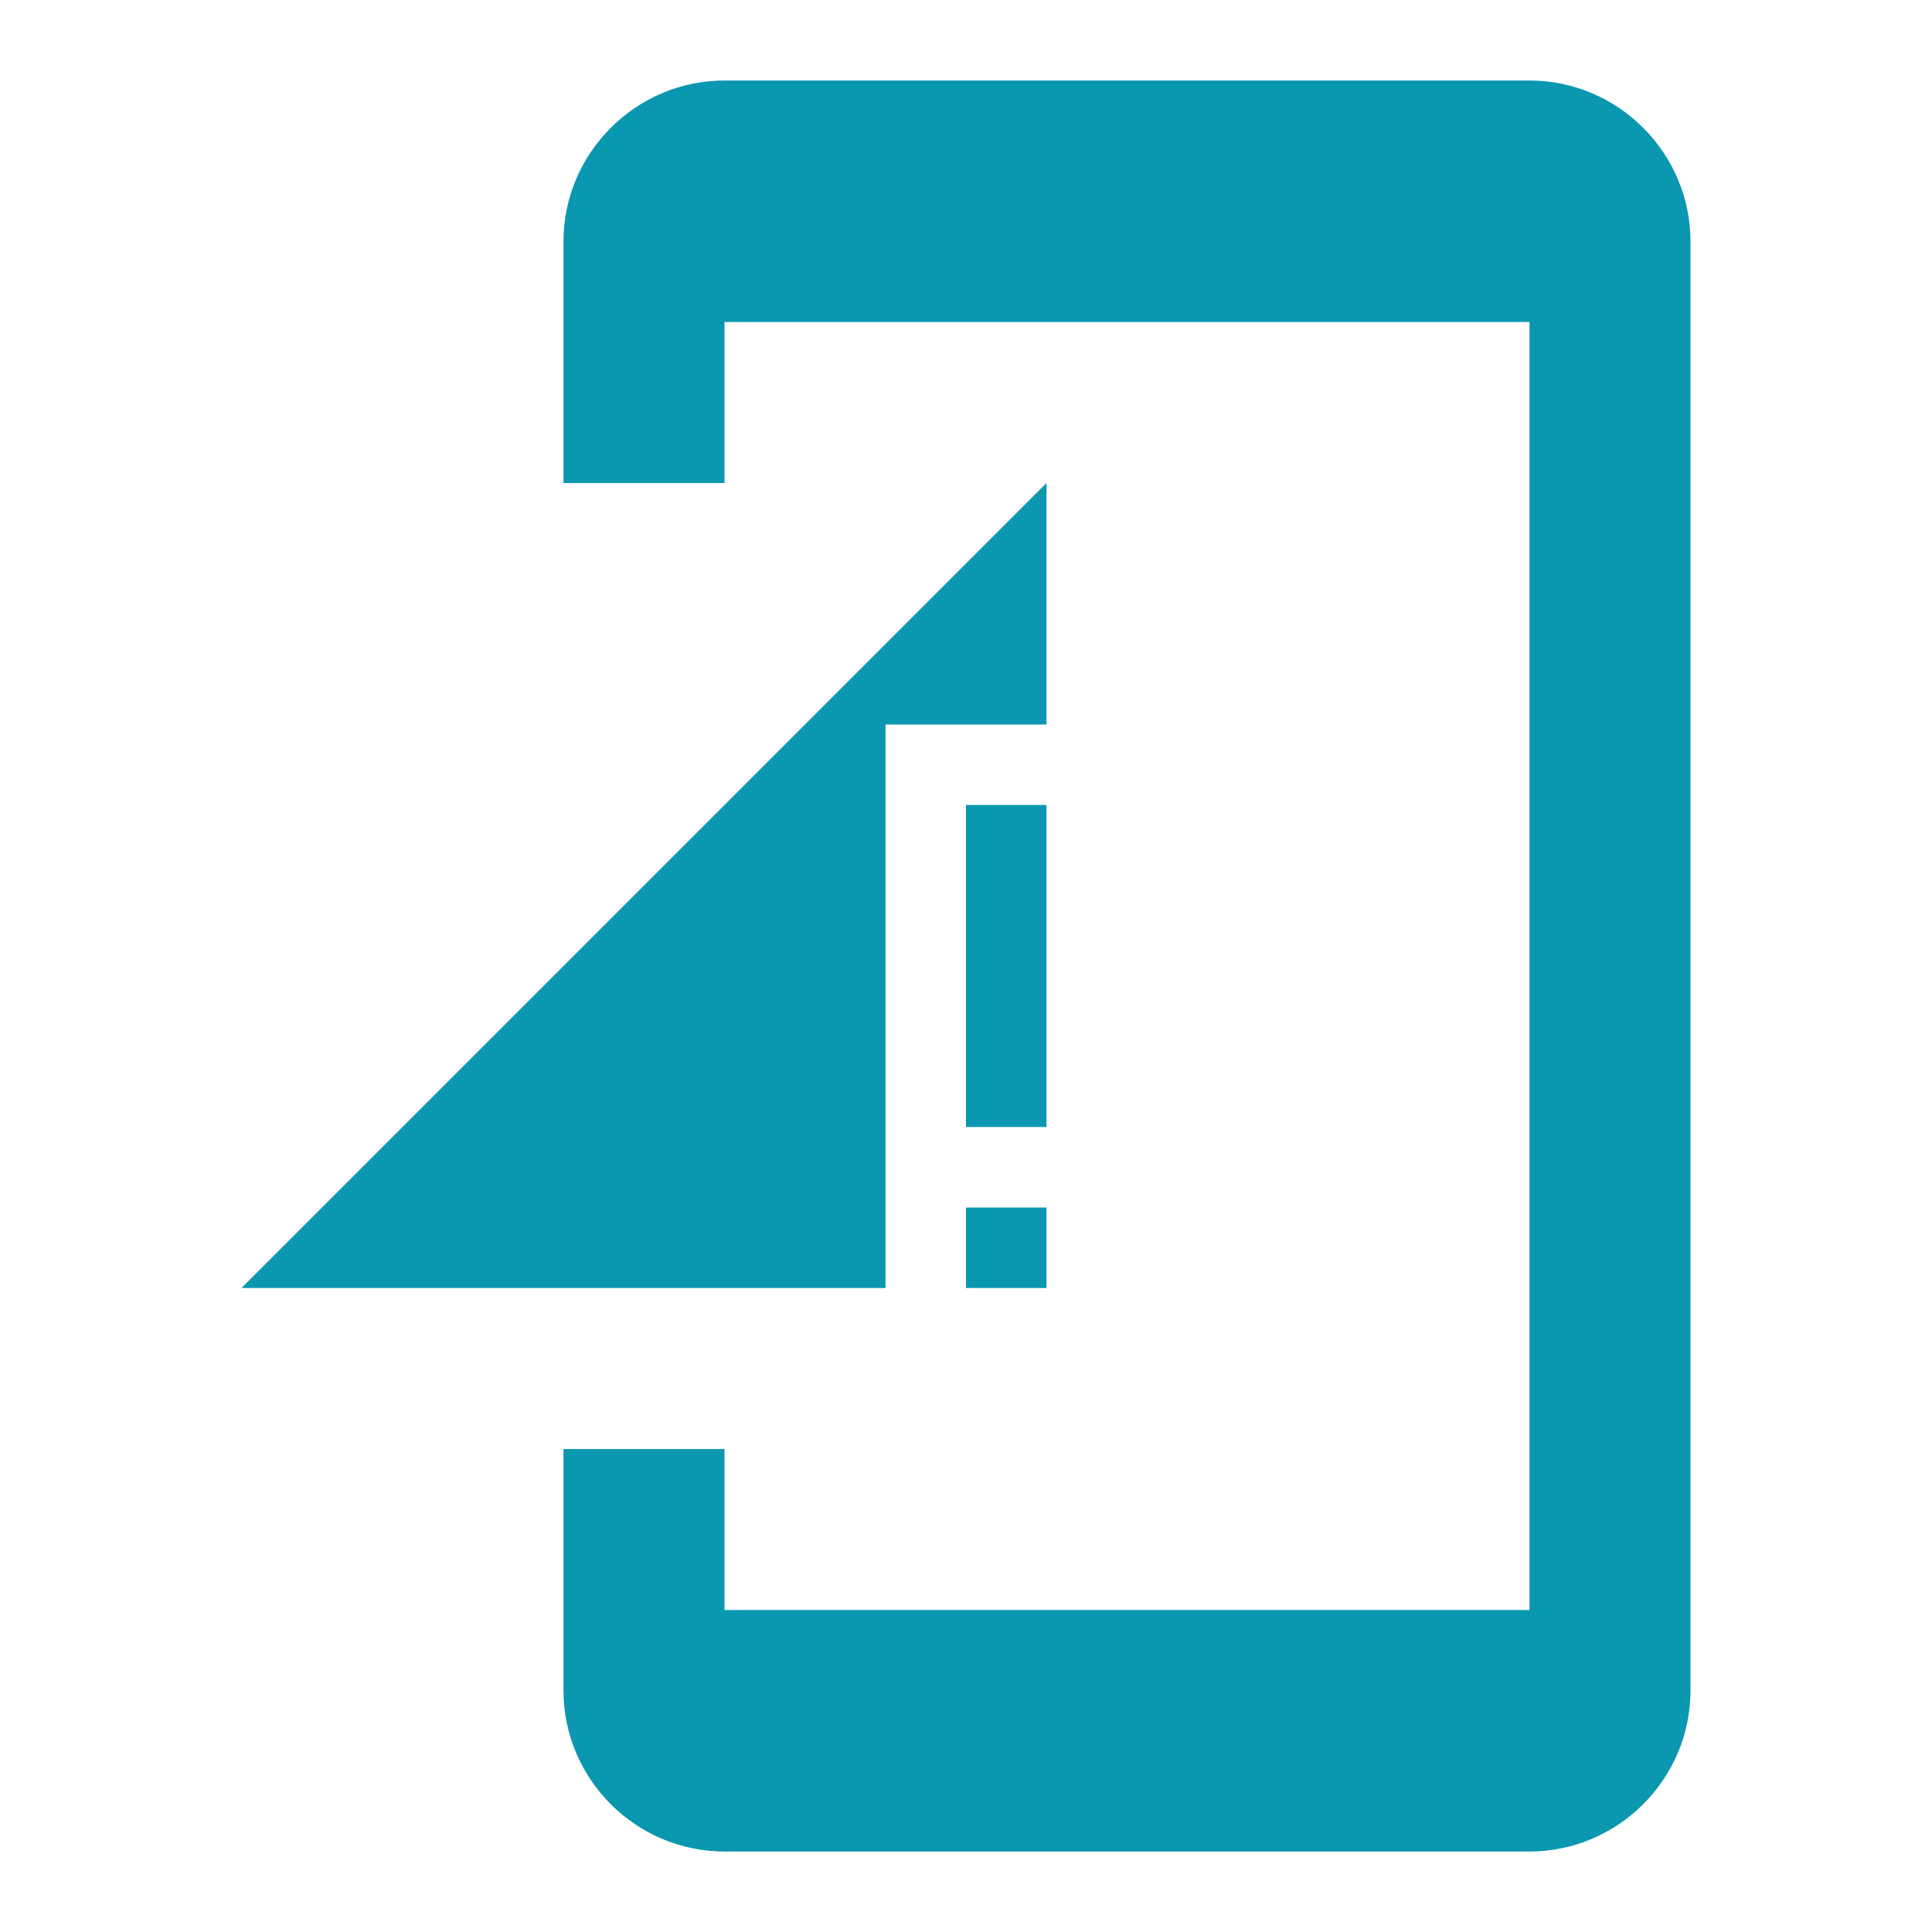<svg width="86" height="86" viewBox="0 0 86 86" fill="none" xmlns="http://www.w3.org/2000/svg">
<g clip-path="url(#clip0_2787_4966)">
<path d="M43 50.167H46.583V35.833H43V50.167ZM43 57.333H46.583V53.75H43V57.333ZM10.75 57.333H39.417V32.25H46.583V21.5L10.75 57.333Z" fill="#0A97B0"/>
</g>
<g clip-path="url(#clip1_2787_4966)">
<path d="M68.082 3.584H32.249C28.307 3.584 25.082 6.809 25.082 10.751V21.501H32.249V14.334H68.082V71.667H32.249V64.501H25.082V75.251C25.082 79.192 28.307 82.417 32.249 82.417H68.082C72.024 82.417 75.249 79.192 75.249 75.251V10.751C75.249 6.809 72.024 3.584 68.082 3.584Z" fill="#0A97B0"/>
</g>
<defs>
<clipPath id="clip0_2787_4966">
<rect width="43" height="43" fill="white" transform="translate(7.168 17.916)"/>
</clipPath>
<clipPath id="clip1_2787_4966">
<rect width="86" height="86" fill="white"/>
</clipPath>
</defs>
</svg>
